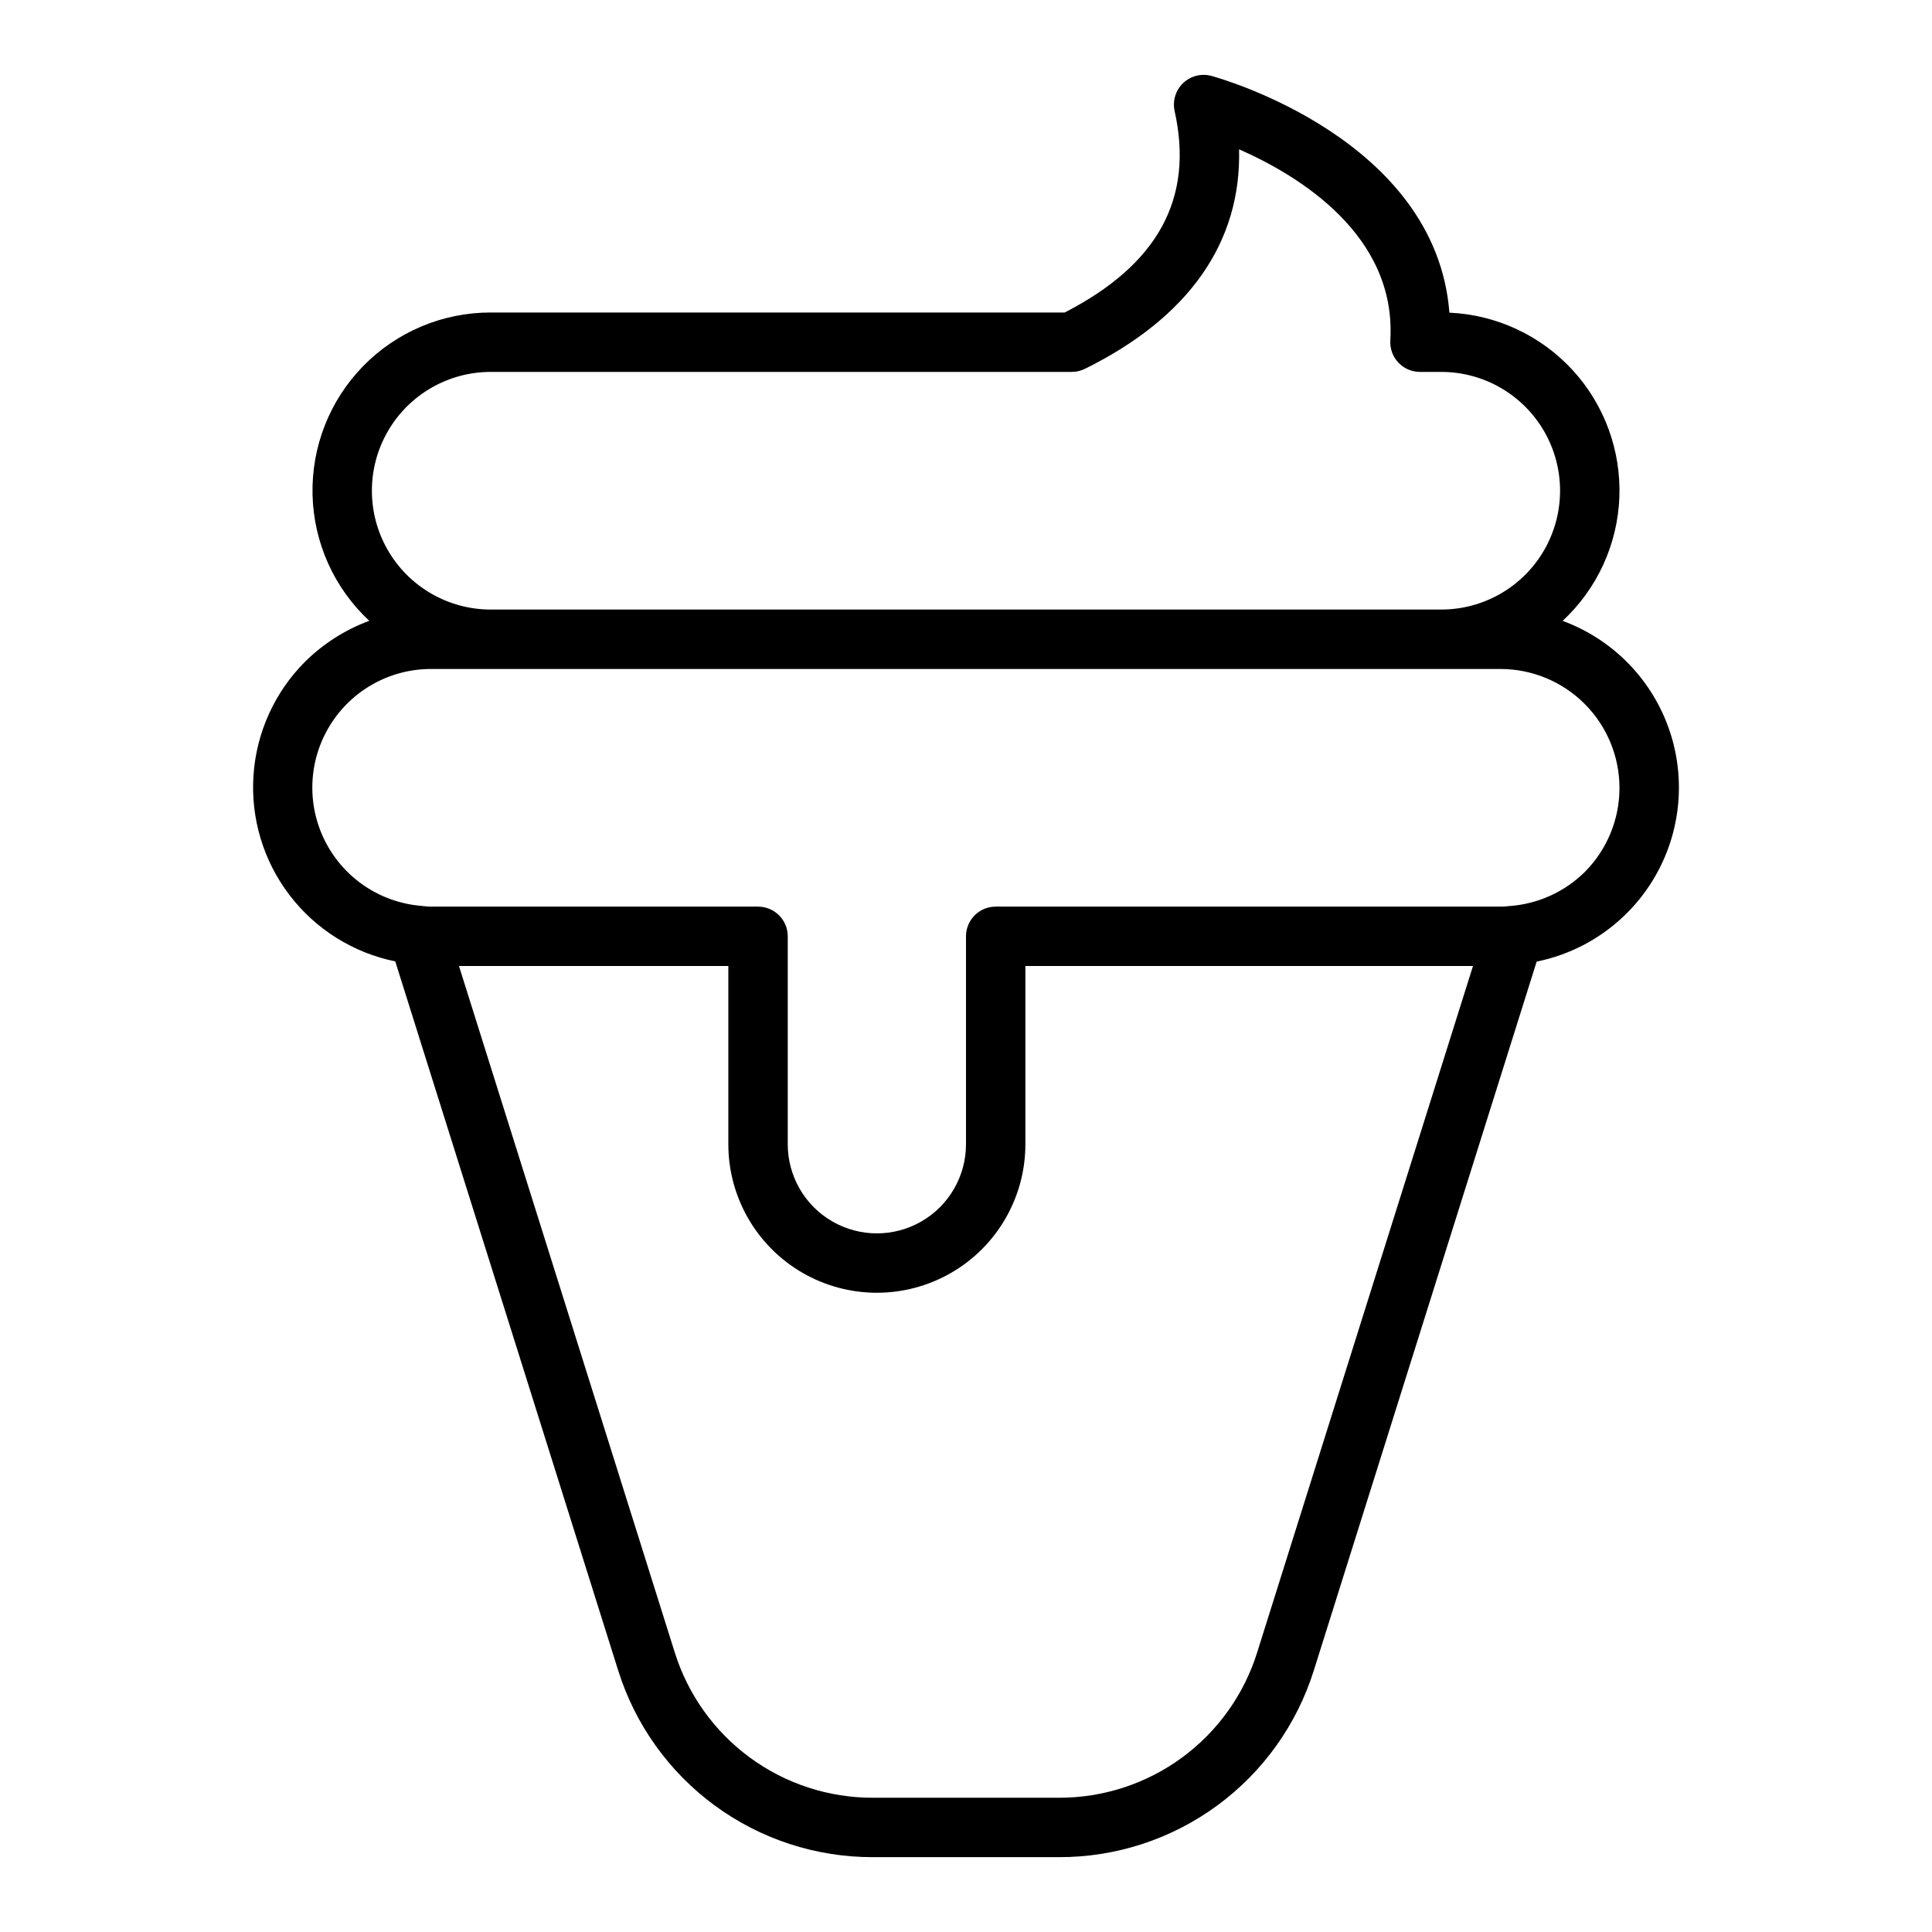 <?xml version="1.0" encoding="UTF-8"?>
<!-- Uploaded to: SVG Repo, www.svgrepo.com, Generator: SVG Repo Mixer Tools -->
<svg fill="#000000" width="800px" height="800px" version="1.1" viewBox="144 144 512 512" xmlns="http://www.w3.org/2000/svg">
 <path d="m558.11 308.54c9.137-8.488 14.543-20.242 15.035-32.703 0.488-12.457-3.973-24.605-12.41-33.781-8.441-9.18-20.172-14.641-32.629-15.195-3.566-45.934-60.5-62.047-63.059-62.746-2.66-0.723-5.508 0-7.504 1.902s-2.852 4.707-2.258 7.402c5.148 23.168-4.375 40.656-29.121 53.395h-152.12c-12.715-0.016-24.898 5.102-33.789 14.191-8.891 9.09-13.73 21.387-13.43 34.098 0.301 12.711 5.723 24.762 15.035 33.418-6.383 2.359-12.188 6.059-17.023 10.844-8.055 8.062-12.906 18.773-13.664 30.141-0.758 11.371 2.629 22.629 9.539 31.688 6.91 9.062 16.871 15.309 28.035 17.586l59.039 187.8h0.004c4.488 14.398 13.469 26.984 25.629 35.906 12.156 8.922 26.855 13.715 41.938 13.68h49.277c15.086 0.035 29.785-4.758 41.945-13.684 12.16-8.926 21.141-21.512 25.629-35.91l59.023-187.74c13.477-2.734 25.082-11.23 31.766-23.246 6.684-12.02 7.777-26.359 2.992-39.25-4.785-12.895-14.969-23.047-27.875-27.797zm-284.07-65.98h153.99c1.207 0 2.398-0.277 3.481-0.816 27.574-13.605 41.484-33.547 40.855-58.176 15.707 6.902 41.766 22.656 40.082 50.637l0.004 0.004c-0.137 2.168 0.633 4.293 2.121 5.875s3.566 2.481 5.738 2.477h5.633c11.25 0 21.645 6 27.27 15.742 5.625 9.742 5.625 21.746 0 31.488-5.625 9.742-16.02 15.746-27.27 15.746h-251.9c-11.25 0-21.645-6.004-27.27-15.746-5.625-9.742-5.625-21.746 0-31.488 5.625-9.742 16.02-15.742 27.27-15.742zm203.14 339.29c-3.488 11.199-10.473 20.984-19.93 27.926-9.457 6.941-20.891 10.672-32.621 10.645h-49.277c-11.73 0.027-23.16-3.699-32.617-10.641-9.457-6.941-16.445-16.727-19.934-27.926l-57.168-181.85h71.383v47.23c0 14.062 7.5 27.055 19.68 34.086 12.176 7.031 27.18 7.031 39.359 0s19.68-20.023 19.68-34.086v-47.23h118.62zm86.84-206.8c-5.371 5.312-12.465 8.531-20.004 9.062-0.77 0.105-1.551 0.156-2.328 0.152h-133.82c-4.348 0-7.871 3.523-7.871 7.871v55.105c0 8.438-4.504 16.234-11.809 20.453-7.309 4.219-16.309 4.219-23.617 0-7.309-4.219-11.809-12.016-11.809-20.453v-55.105c0-2.086-0.828-4.09-2.305-5.566-1.477-1.477-3.481-2.305-5.566-2.305h-86.594c-0.719 0-1.434-0.047-2.144-0.141-0.227-0.023-0.41-0.035-0.676-0.074-10.875-0.949-20.484-7.473-25.375-17.23-4.894-9.762-4.371-21.363 1.375-30.645 5.75-9.281 15.902-14.918 26.82-14.887h283.39c8.344 0.016 16.344 3.336 22.246 9.234 5.902 5.902 9.227 13.898 9.242 22.246 0.016 8.344-3.277 16.355-9.156 22.281z"/>
</svg>